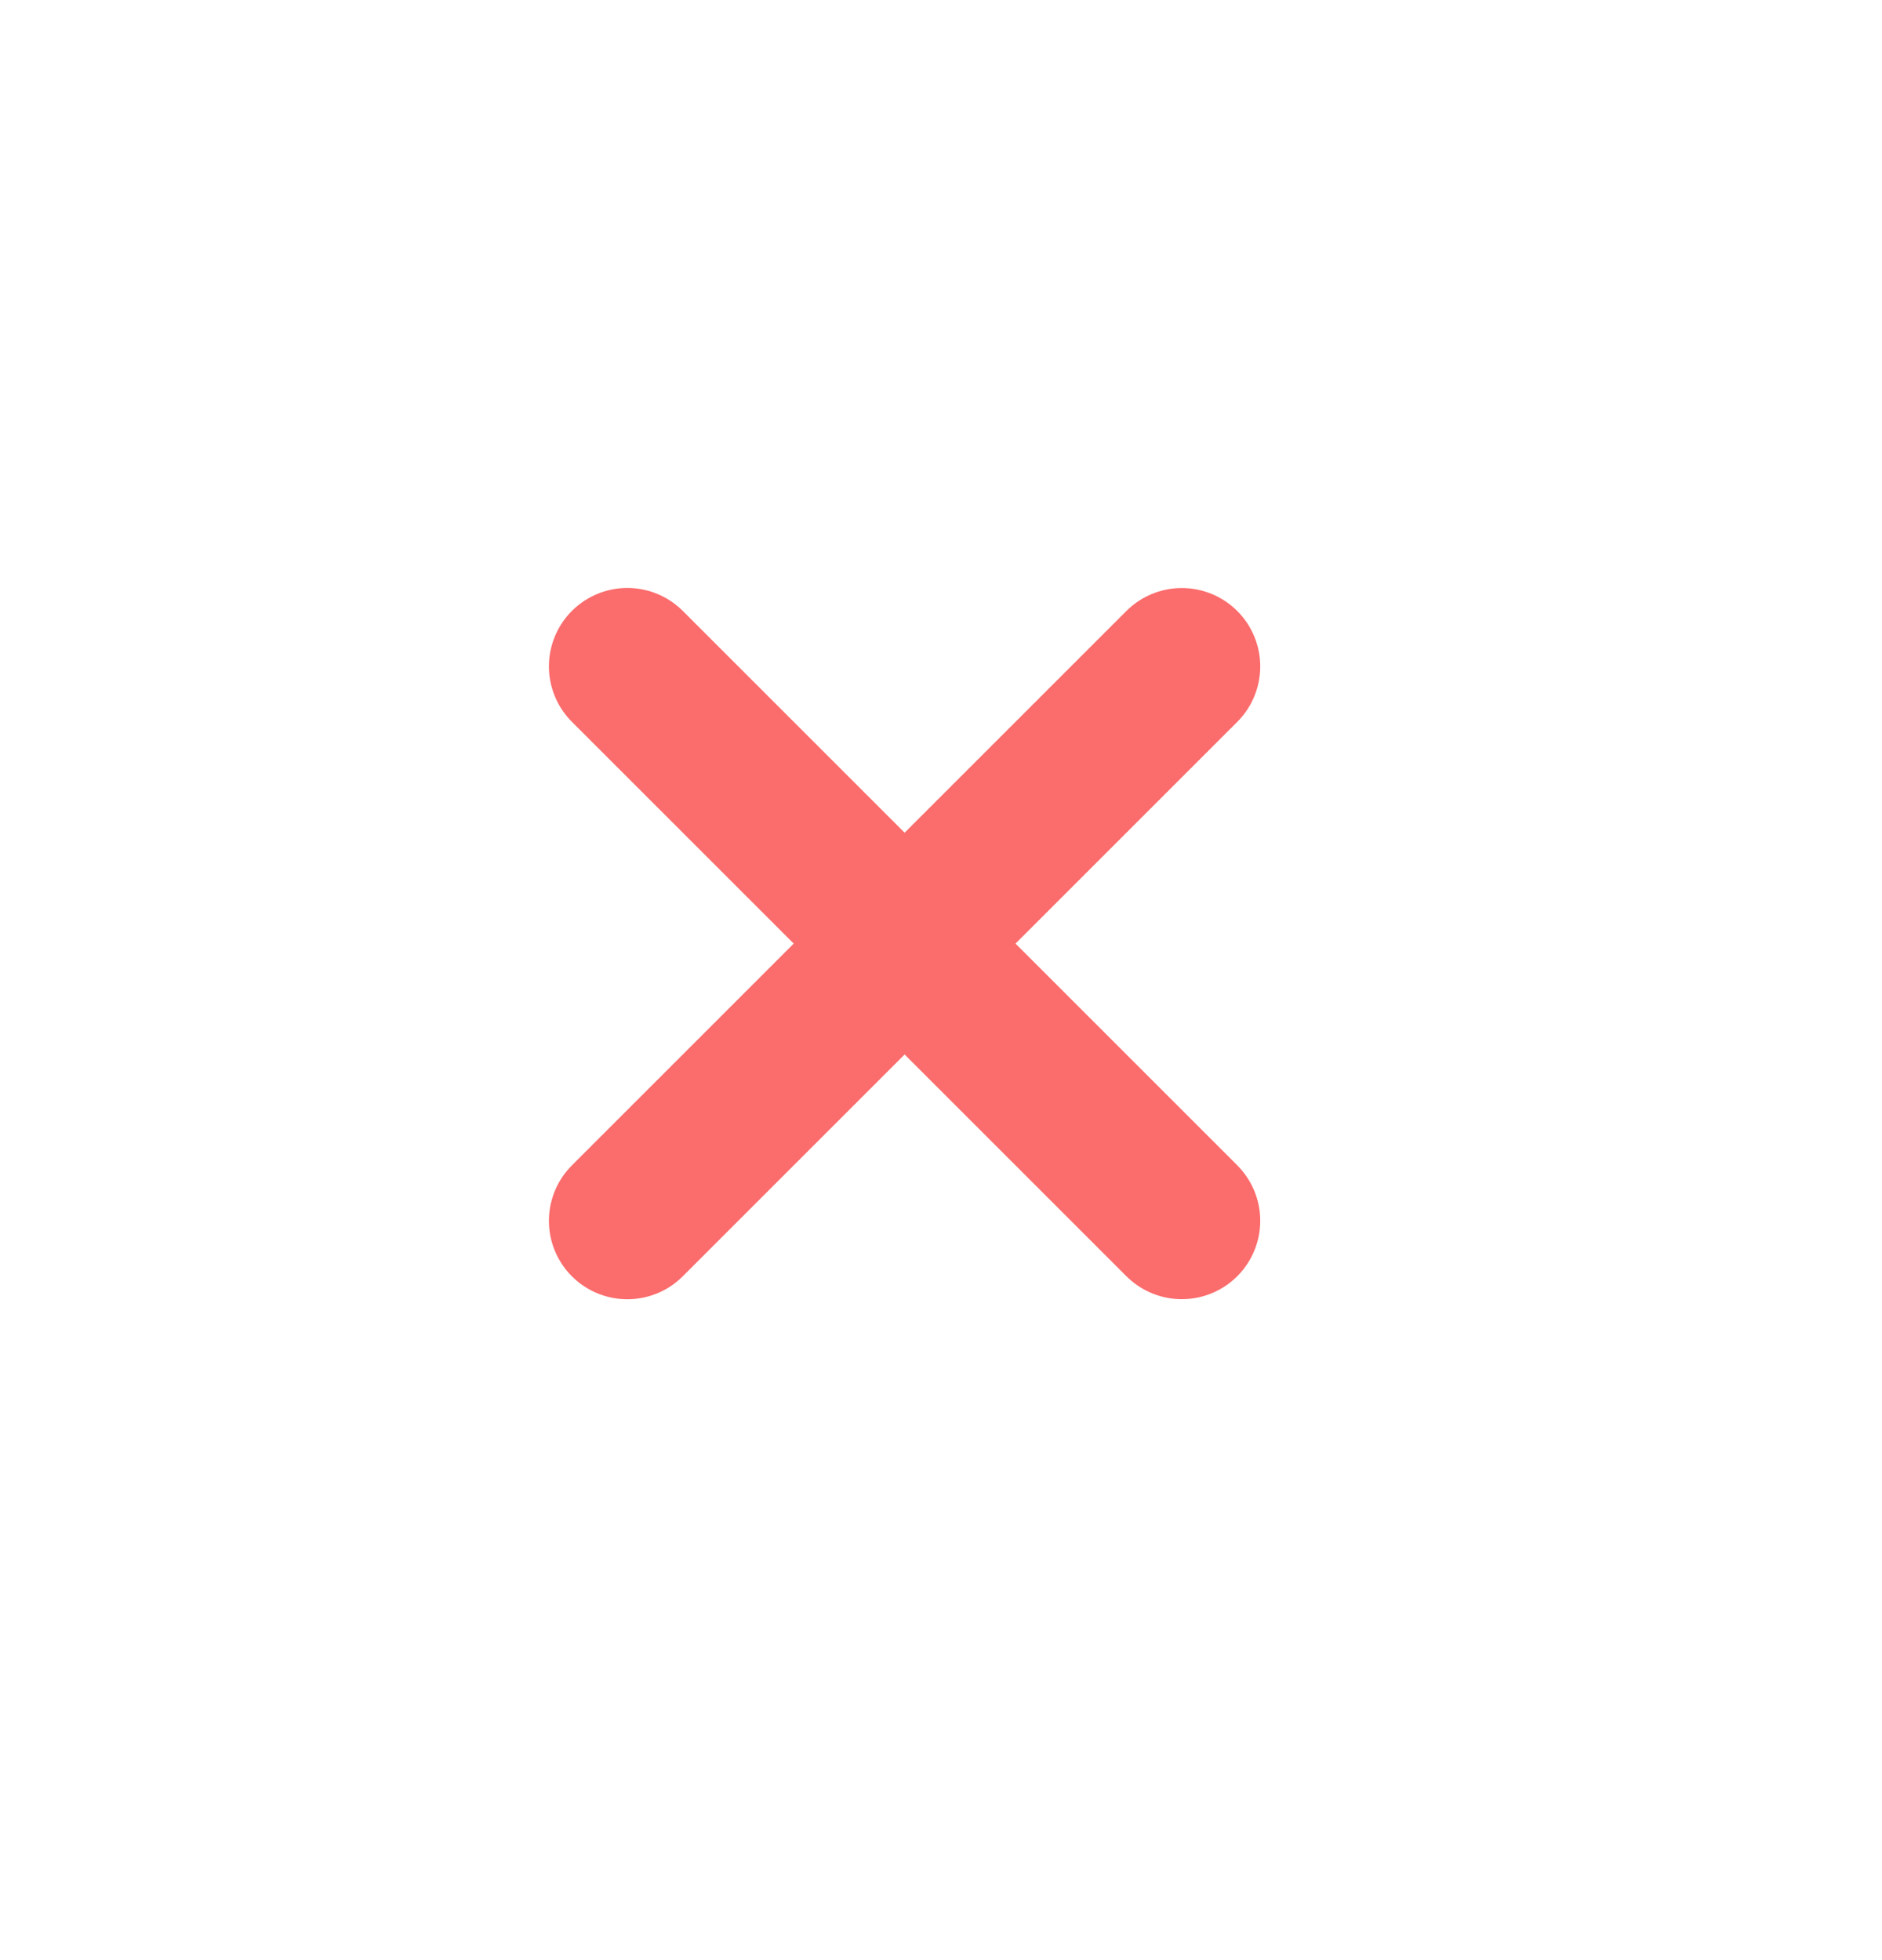 <svg width="24" height="25" viewBox="0 0 24 25" fill="none" xmlns="http://www.w3.org/2000/svg">
<path d="M15.071 8.5L8 15.571" stroke="#FB6C6C" stroke-width="2" stroke-linecap="round"/>
<path d="M15.071 15.57L8 8.499" stroke="#FB6C6C" stroke-width="2" stroke-linecap="round"/>
</svg>
